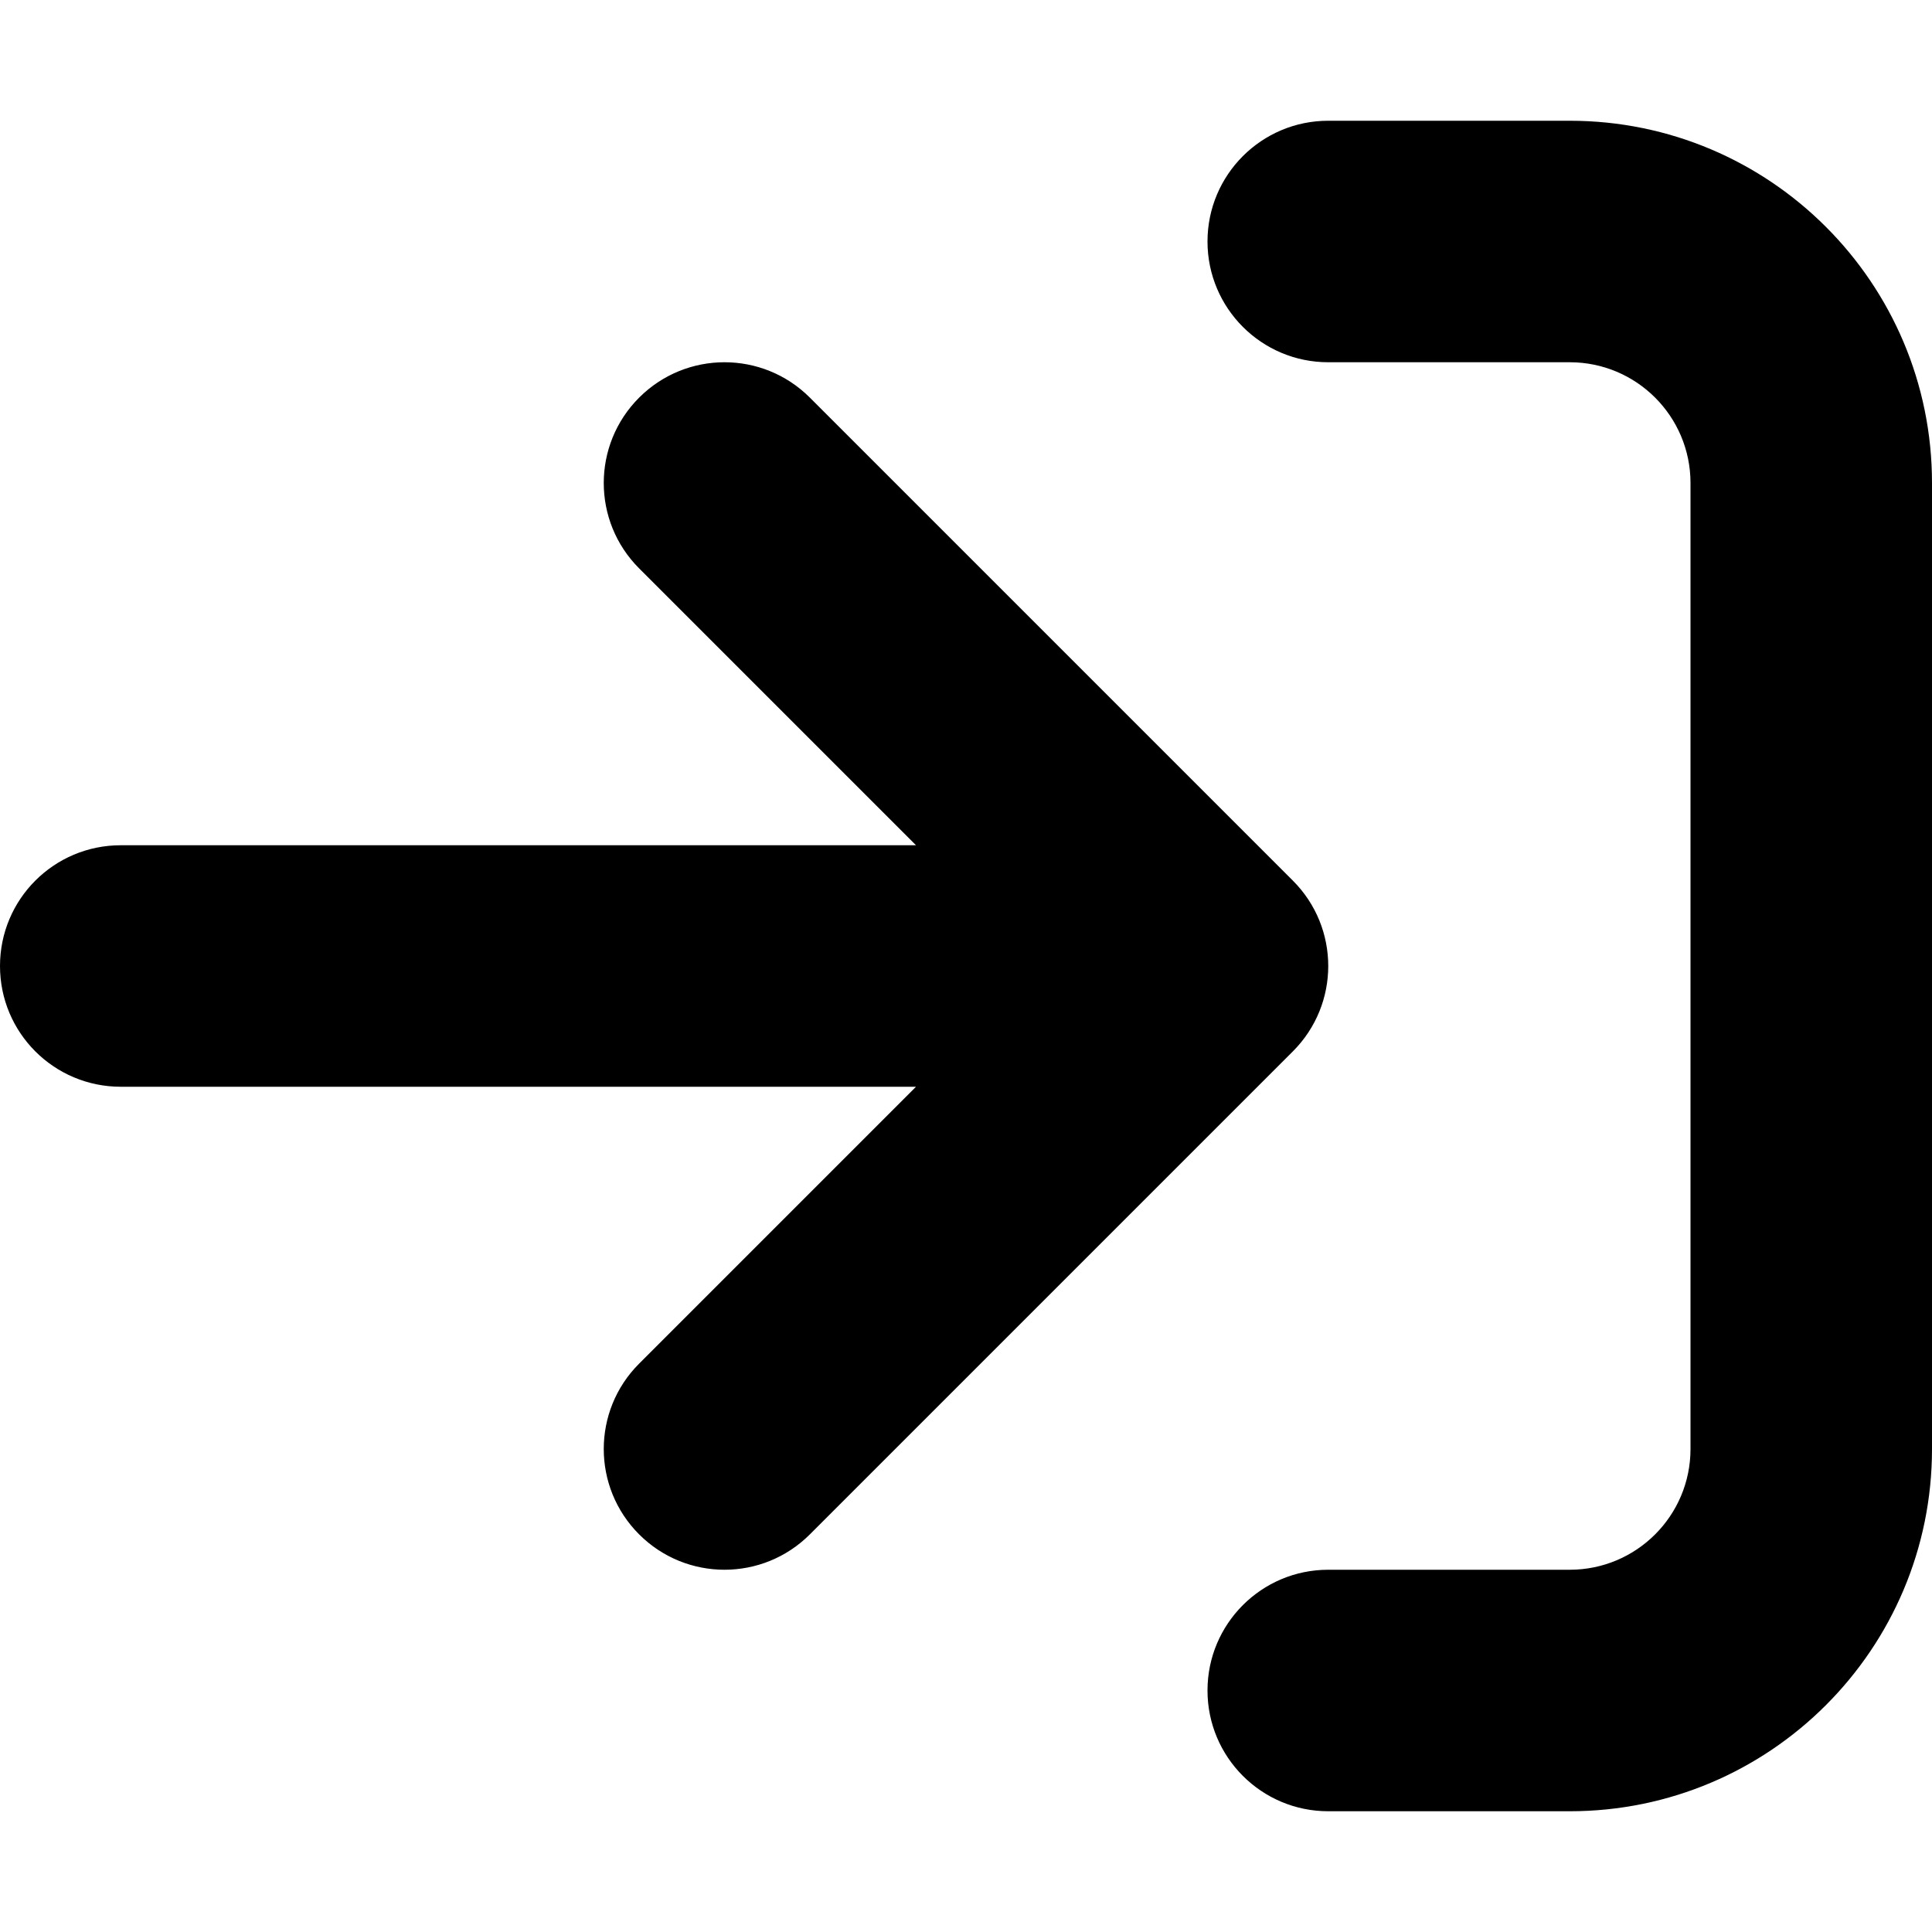 <svg xmlns="http://www.w3.org/2000/svg" viewBox="0 0 512 512"><!-- Font Awesome Pro 6.0.0-alpha2 by @fontawesome - https://fontawesome.com License - https://fontawesome.com/license (Commercial License) --><path d="M416 32H352C334.326 32 320 46.328 320 64S334.326 96 352 96H416C433.674 96 448 110.328 448 128V384C448 401.672 433.674 416 416 416H352C334.326 416 320 430.328 320 448S334.326 480 352 480H416C469.02 480 512 437.02 512 384V128C512 74.98 469.02 32 416 32ZM342.625 233.375L214.625 105.375C202.117 92.867 181.867 92.883 169.375 105.375C156.875 117.875 156.875 138.125 169.375 150.625L242.75 224H32C14.312 224 0 238.312 0 256S14.312 288 32 288H242.75L169.375 361.375C156.875 373.875 156.875 394.125 169.375 406.625S202.125 419.125 214.625 406.625L342.625 278.625C355.125 266.125 355.125 245.875 342.625 233.375Z"/></svg>